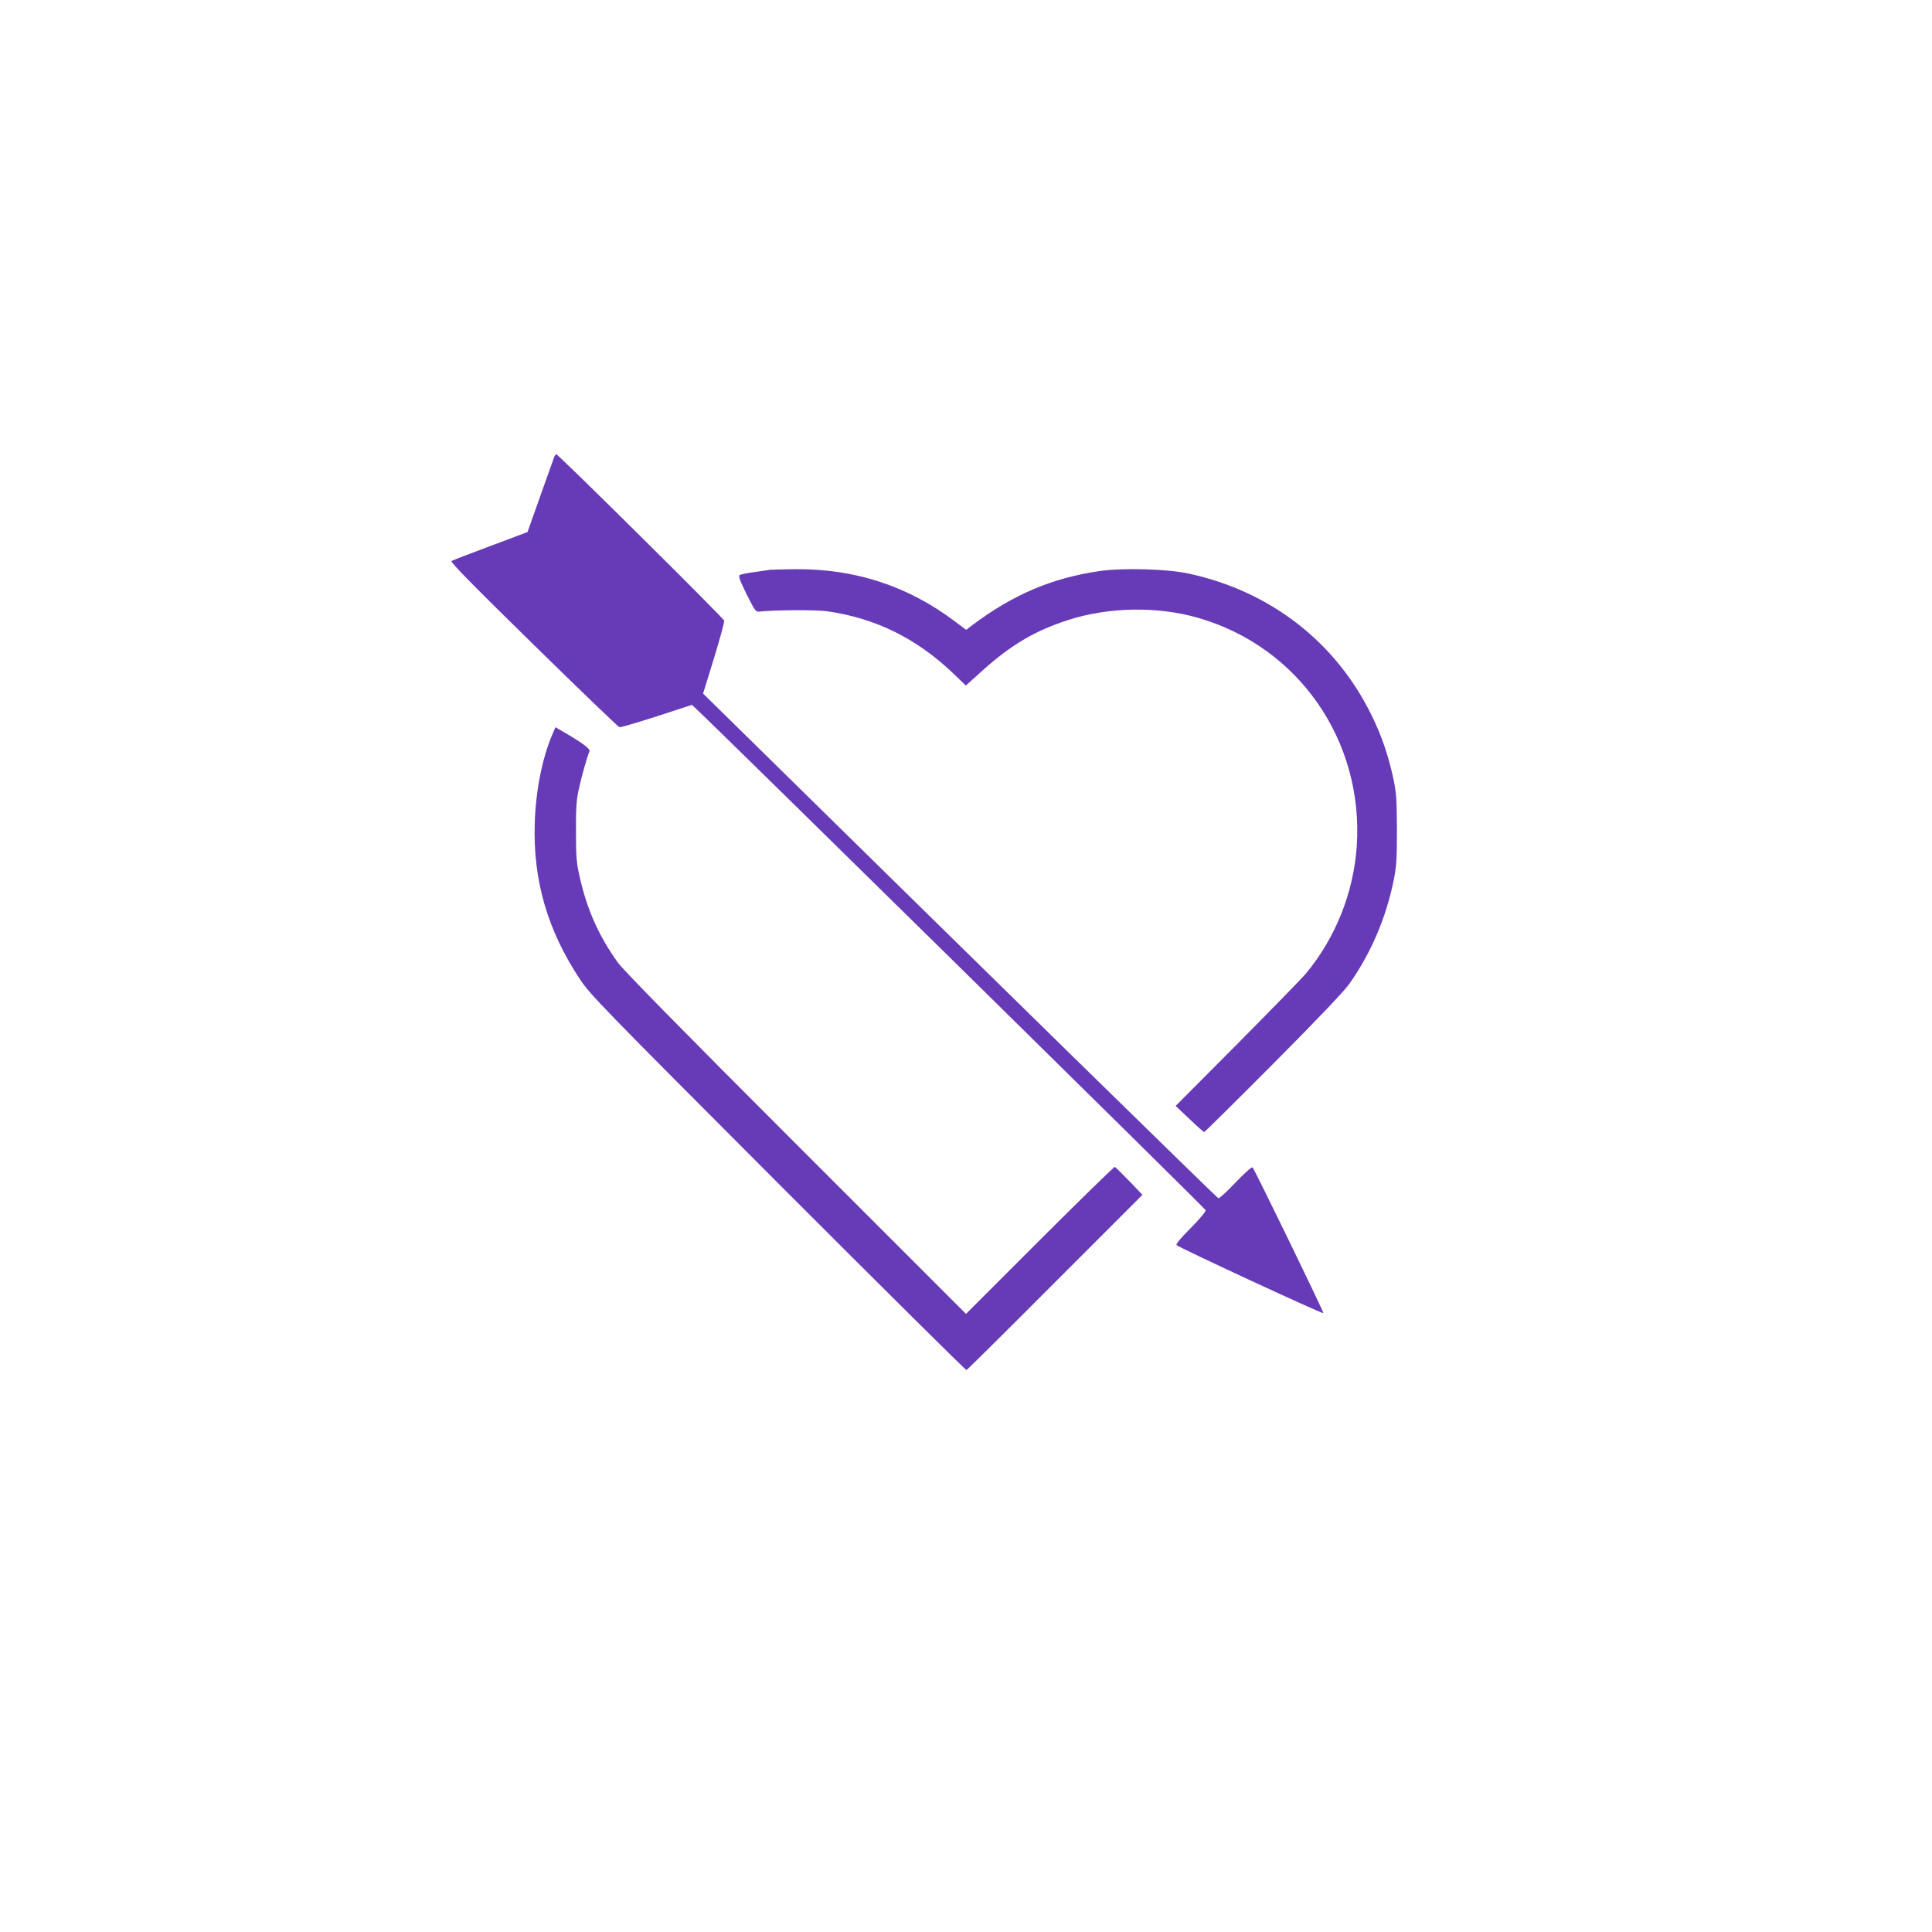 <?xml version="1.0" standalone="no"?>
<!DOCTYPE svg PUBLIC "-//W3C//DTD SVG 20010904//EN"
 "http://www.w3.org/TR/2001/REC-SVG-20010904/DTD/svg10.dtd">
<svg version="1.0" xmlns="http://www.w3.org/2000/svg"
 width="1280pt" height="1280pt" viewBox="0 0 1280 1280"
 preserveAspectRatio="xMidYMid meet">
<g transform="translate(0,1280) scale(0.1,-0.1)"
fill="#673ab7" stroke="none">
<path d="M3672 9773 c-4 -10 -45 -126 -92 -258 l-85 -240 -245 -92 c-135 -50
-251 -95 -259 -100 -9 -6 139 -157 543 -553 306 -300 562 -546 570 -548 8 -2
119 31 247 72 l233 76 30 -28 c144 -133 3372 -3309 3374 -3320 2 -8 -42 -61
-99 -118 -66 -66 -100 -107 -94 -113 18 -18 970 -459 973 -451 3 8 -454 948
-469 965 -6 6 -48 -32 -113 -99 -56 -60 -108 -107 -114 -105 -9 3 -1513 1475
-3134 3069 l-280 275 72 233 c39 128 70 240 68 250 -3 16 -1099 1102 -1112
1102 -4 0 -10 -8 -14 -17z"/>
<path d="M5100 9025 c-8 -2 -54 -8 -101 -15 -47 -6 -91 -15 -98 -20 -10 -6 0
-35 45 -126 54 -108 61 -119 84 -116 103 11 380 13 452 2 323 -47 591 -180
835 -413 l82 -79 112 101 c186 167 344 261 559 331 271 89 598 95 870 16 664
-192 1095 -814 1049 -1511 -21 -308 -140 -608 -337 -845 -25 -30 -230 -240
-454 -466 l-409 -411 91 -86 c50 -48 94 -87 98 -87 4 0 210 204 458 453 305
307 468 478 506 532 142 202 240 433 291 680 19 95 22 140 22 340 -1 201 -4
243 -23 334 -34 156 -77 283 -142 416 -237 490 -673 828 -1215 945 -143 31
-437 39 -593 16 -313 -46 -570 -155 -839 -357 l-42 -32 -73 55 c-313 236 -662
350 -1059 347 -85 -1 -161 -3 -169 -4z"/>
<path d="M3659 7933 c-66 -155 -109 -367 -116 -583 -13 -378 83 -711 298
-1036 68 -103 140 -177 1313 -1352 682 -683 1245 -1241 1249 -1239 5 1 269
263 587 582 l579 579 -87 91 c-48 49 -91 92 -96 94 -4 2 -228 -216 -497 -485
l-489 -489 -1125 1125 c-764 764 -1143 1150 -1181 1202 -124 173 -201 343
-250 553 -25 109 -28 138 -28 315 -1 152 3 213 18 278 17 81 56 219 71 254 7
17 -44 55 -177 132 l-48 28 -21 -49z"/>
</g>
</svg>
